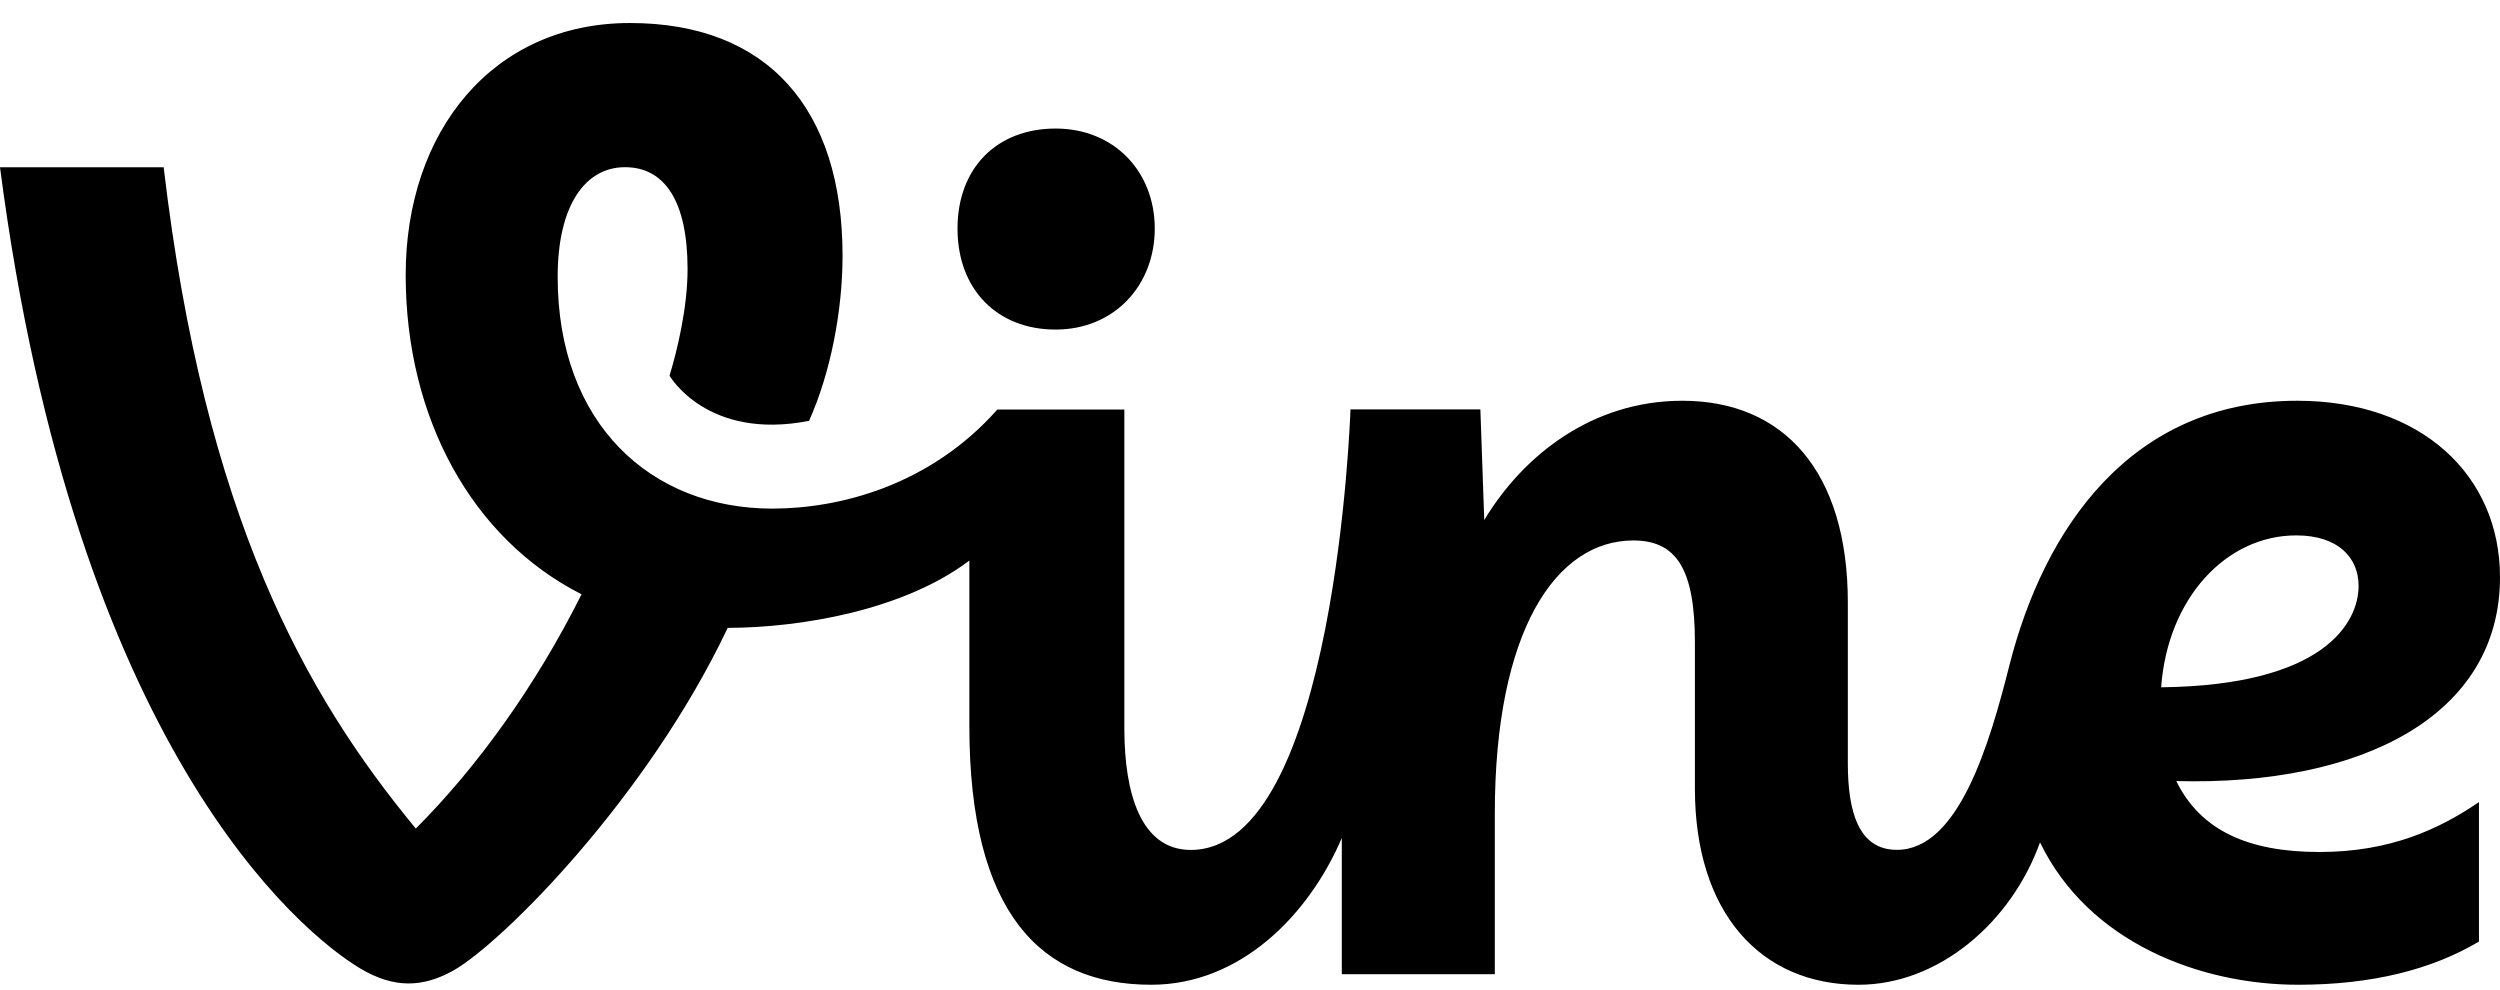 <svg width="2966" height="1175" viewBox="0 0 2966 1175" fill="none" xmlns="http://www.w3.org/2000/svg">
<rect width="2966" height="1175" fill="white"/>
<g clip-path="url(#clip0_1_2)">
<path d="M2581.83 926.658C2802.51 932.567 2966 848.724 2966 684.807C2966 563.881 2872.63 475.454 2725.35 475.454C2527.81 475.454 2425.07 627.248 2383.99 789.229C2360.04 883.973 2323.45 1008.26 2250.47 1008.26C2204.8 1008.26 2192.27 962.62 2192.27 905.57V715.064C2192.27 558.788 2115.82 475.454 1995.95 475.454C1889.74 475.454 1807.69 539.329 1760.91 616.958L1756.32 485.743H1602.2C1602.2 485.743 1585.08 1008.36 1412.72 1008.36C1353.4 1008.36 1333.93 940.921 1333.93 864.616V485.845H1183.28C1103.37 576.004 996.141 603.409 916.23 603.409C772.41 603.409 661.614 502.96 661.614 328.448C661.614 242.873 694.741 198.354 741.525 198.354C788.31 198.354 815.729 238.289 815.729 319.279C815.729 365.327 803.396 415.857 794.324 445.706C794.324 445.706 838.663 523.029 959.855 499.293C985.541 442.141 999.607 368.179 999.607 303.387C999.607 128.773 910.522 27.306 747.335 27.306C584.149 27.306 481.304 156.279 481.304 326.207C481.304 496.134 560.094 639.167 689.95 705.08C635.317 814.29 565.802 910.46 493.331 982.995C361.844 824.07 242.894 612.17 194.173 198.456H0C89.595 887.436 356.748 1106.77 427.384 1148.95C467.339 1172.89 501.791 1171.77 538.281 1151.19C595.667 1118.59 767.823 946.524 863.329 744.913C948.949 744.709 1071.47 724.436 1150.05 665.043V861.356C1150.05 1082.73 1234.55 1168.31 1365.83 1168.31C1471.13 1168.31 1552.46 1086.3 1591.91 994.201V1155.78H1773.44V965.269C1773.44 747.358 1846.42 641.204 1937.75 641.204C1989.12 641.204 2010.83 675.434 2010.83 762.13V935.521C2010.83 1082.73 2088.5 1168.31 2204.9 1168.31C2300.61 1168.31 2386.44 1093.73 2420.28 999.397C2477.97 1118.59 2610.78 1168.31 2726.57 1168.31C2814.13 1168.31 2885.38 1150.17 2941.03 1117.06V951.618C2894.04 983.606 2836.04 1010.81 2751.75 1010.81C2667.45 1010.81 2610.78 985.338 2582.04 926.862L2581.83 926.658ZM2724.23 635.194C2774.48 635.194 2798.23 661.987 2798.23 694.994C2798.23 738.801 2757.35 813.169 2564 815.411C2571.64 709.359 2641.36 635.194 2724.23 635.194Z" fill="black"/>
<path d="M1252.39 390.999C1322 390.999 1370.01 338.534 1370.01 271.194C1370.01 203.855 1322.11 152.51 1252.39 152.51C1182.67 152.51 1135.99 199.271 1135.99 271.194C1135.99 343.118 1182.77 390.999 1252.39 390.999Z" fill="black"/>
</g>
<defs>
<clipPath id="clip0_1_2">
<rect width="2966" height="1141" fill="white" transform="translate(0 27)"/>
</clipPath>
</defs>
</svg>
